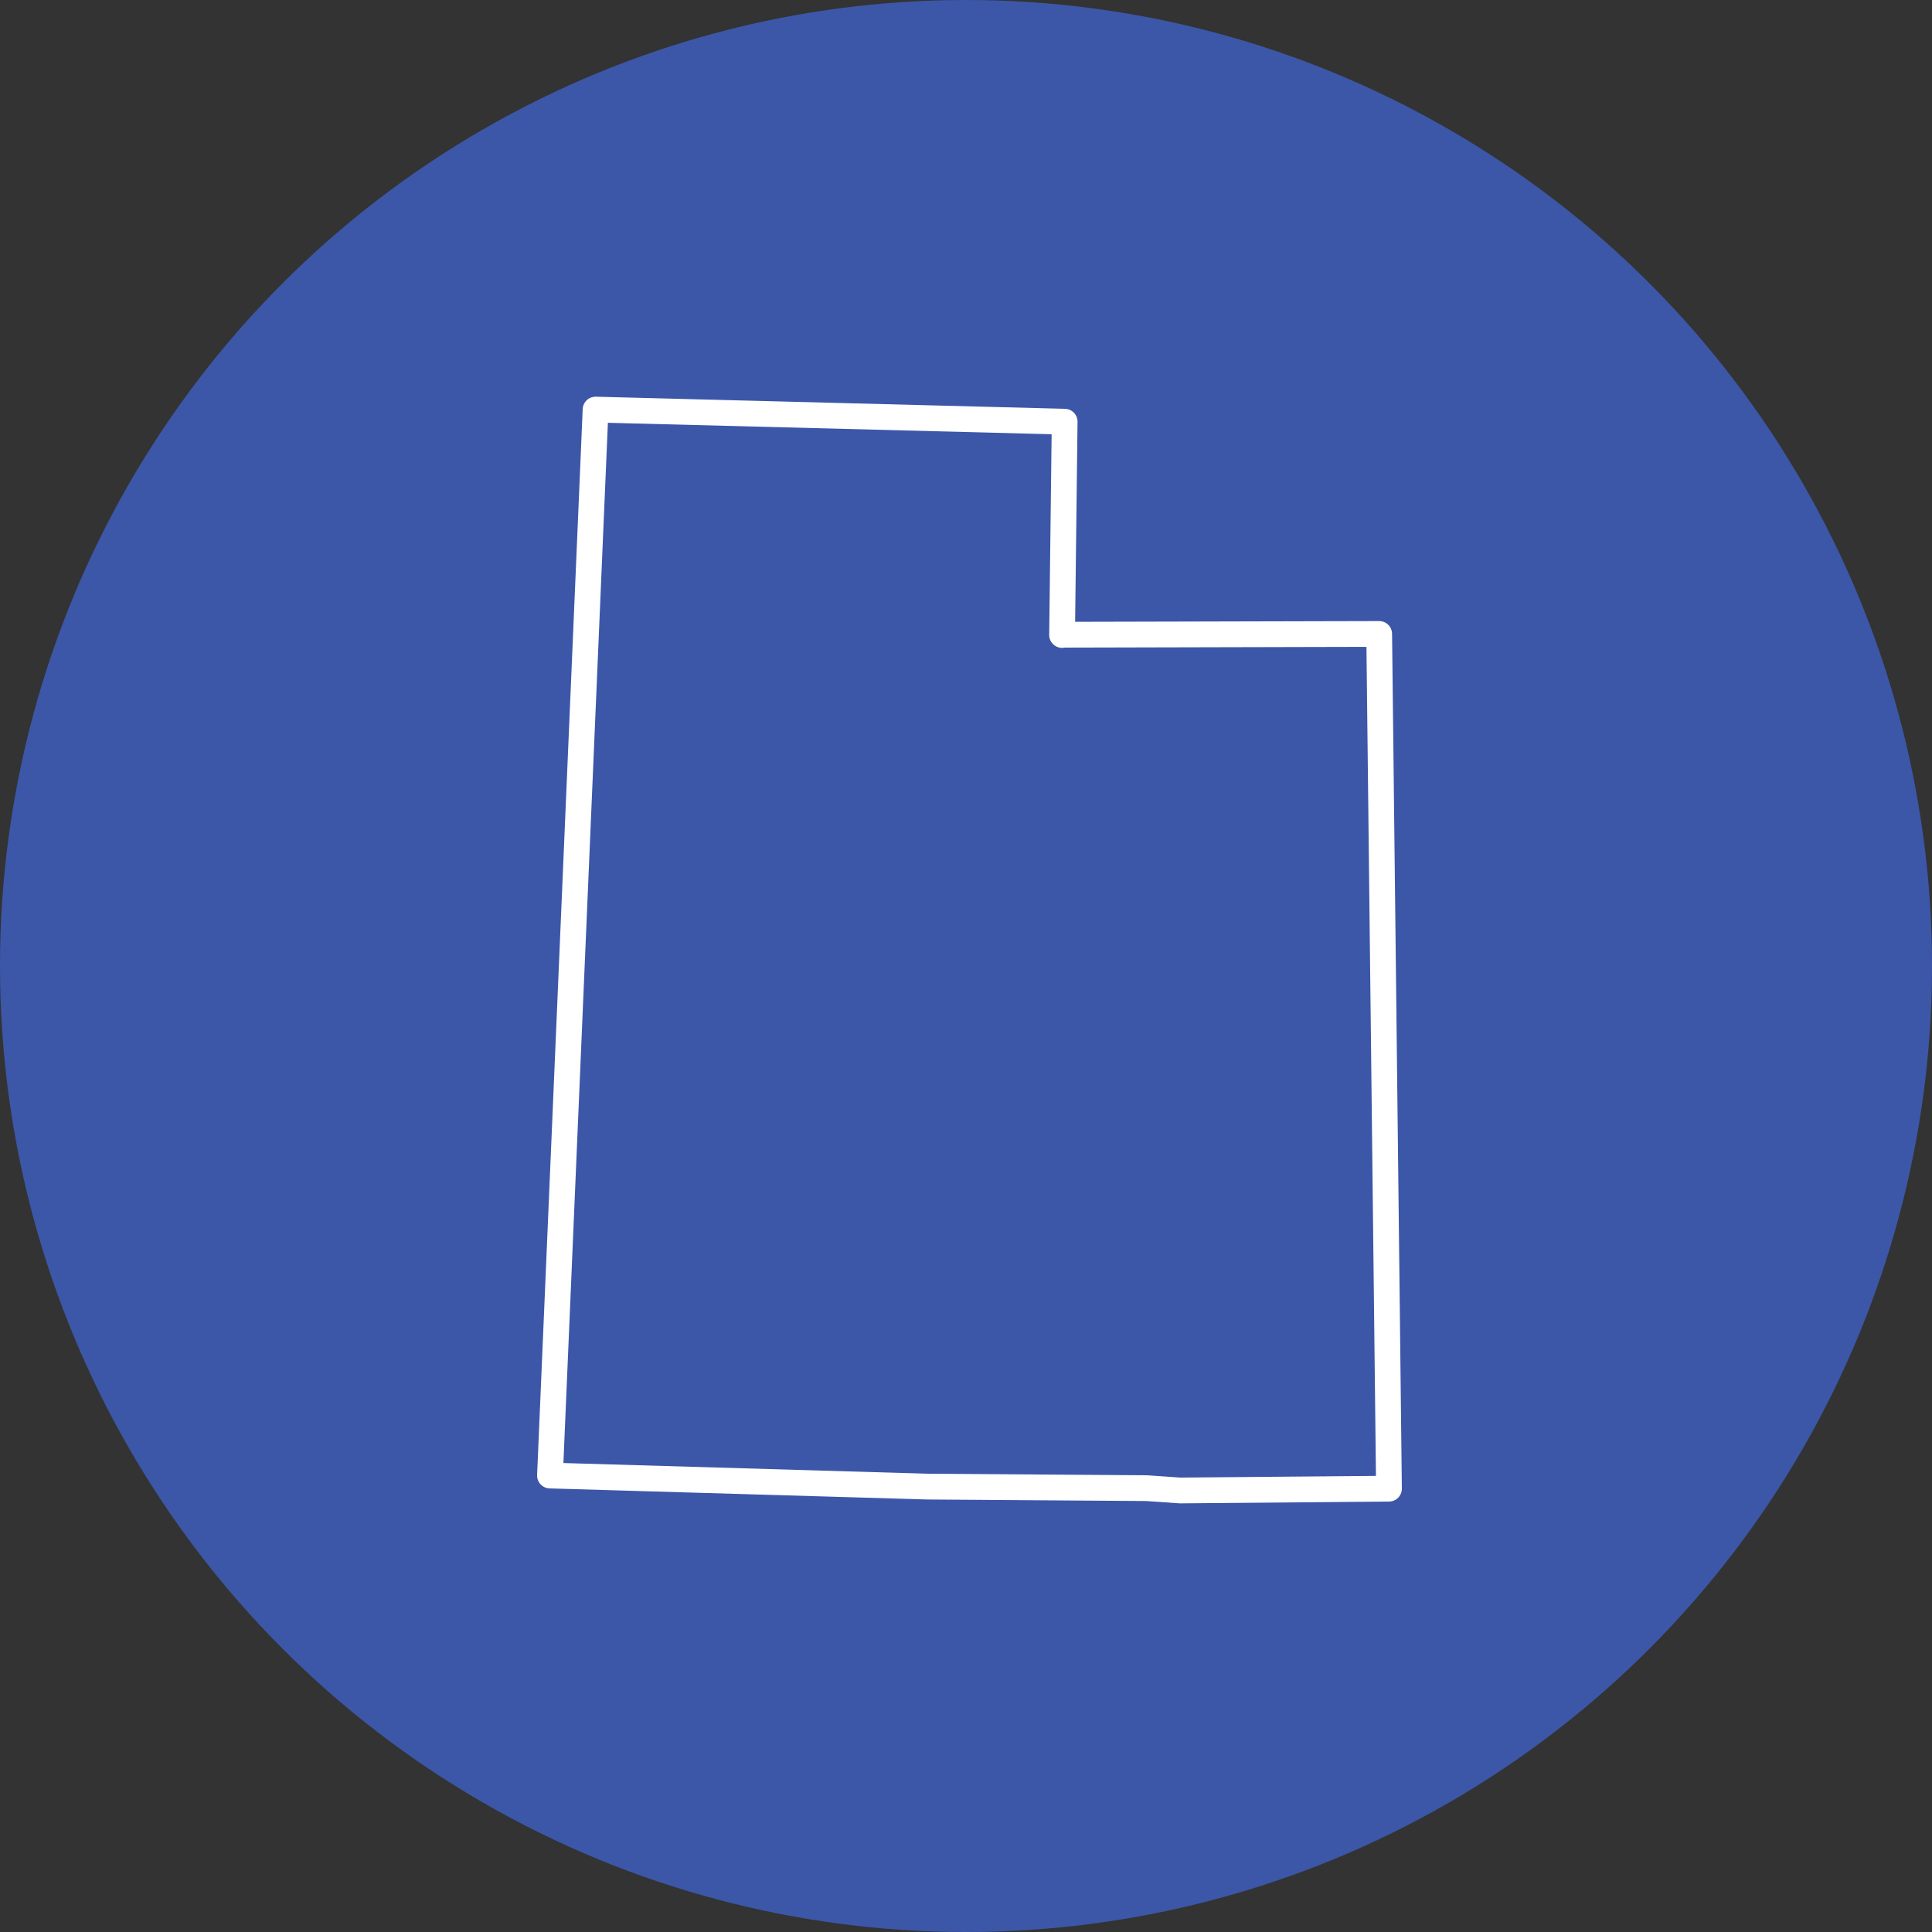 <svg viewBox="0 0 75 75" xmlns="http://www.w3.org/2000/svg"><rect x="0" y="0" width="75" height="75" fill="#333333" stroke="none"/><circle cx="37.5" cy="37.5" fill="#3c57a8" r="37.5"/><path d="m41.23 24.65.1-8.28-18.21-.47-1.77 41.38 14.65.43 8.51.06 1.3.09 8.11-.07-.38-33.18-12.3.03z" fill="none" stroke="#fff" stroke-linecap="round" stroke-linejoin="round"/></svg>
